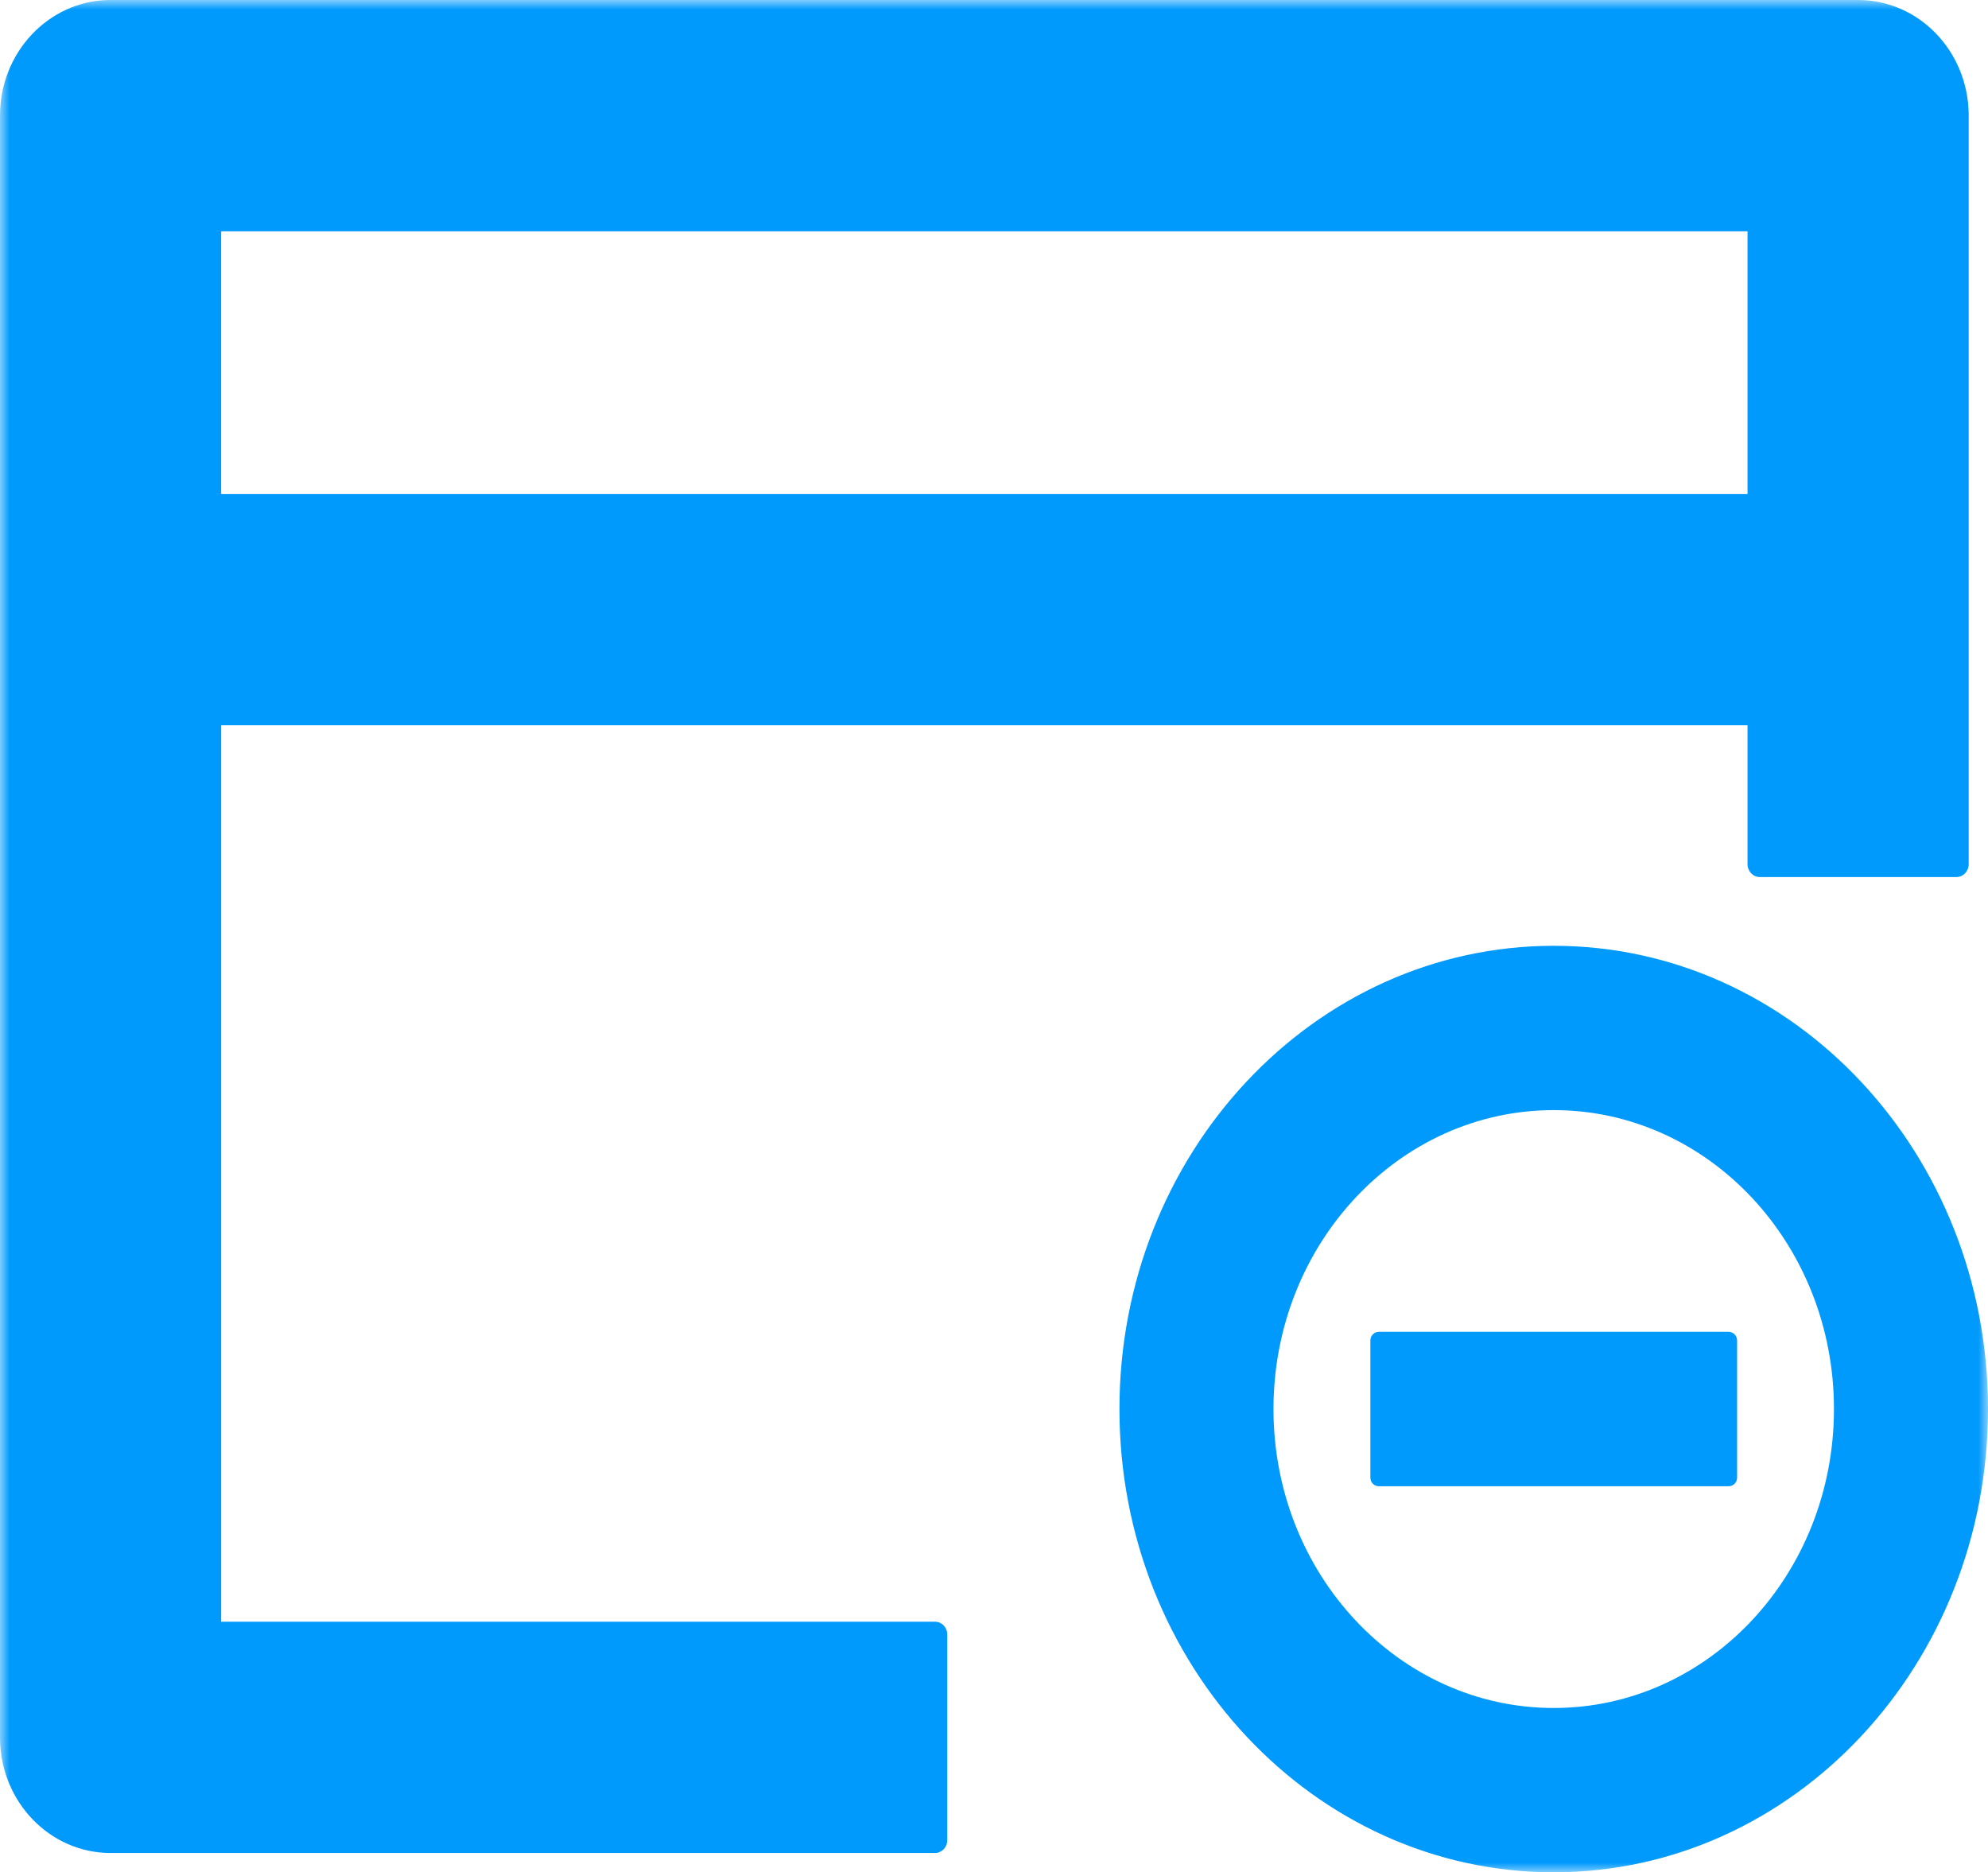 <svg xmlns="http://www.w3.org/2000/svg" xmlns:xlink="http://www.w3.org/1999/xlink" width="103px" height="97px" viewBox="0 0 103 97"><title>No Requirement for a</title><defs><polygon id="path-1" points="0 0 103 0 103 97 0 97"></polygon></defs><g id="&#x9875;&#x9762;-1" stroke="none" stroke-width="1" fill="none" fill-rule="evenodd"><g id="Cryptocurrencies" transform="translate(-799, -570)"><g id="&#x7F16;&#x7EC4;-8" transform="translate(399, 564)"><g id="No-Requirement-for-a" transform="translate(400, 6)"><mask id="mask-2" fill="white"><use xlink:href="#path-1"></use></mask><g id="Clip-2"></g><path d="M11.458,25.591 L90.541,25.591 L90.541,11.983 L11.458,11.983 L11.458,25.591 Z M48.443,84.017 L11.459,84.017 L11.459,37.575 L90.541,37.575 L90.541,44.771 C90.541,45.139 90.827,45.438 91.178,45.438 L101.363,45.438 C101.715,45.438 102,45.139 102,44.771 L102,5.893 C101.949,2.629 99.403,0 96.27,0 L5.634,0 C2.514,0.055 0,2.716 0,5.991 L0,90.107 C0.051,93.372 2.597,96 5.729,96 L48.443,96 C48.795,96 49.079,95.703 49.079,95.334 L49.079,84.683 C49.079,84.315 48.795,84.017 48.443,84.017 L48.443,84.017 Z" id="Fill-1" fill="#009AFD" mask="url(#mask-2)"></path><path d="M80.5,88.488 C72.481,88.488 65.98,81.554 65.98,73 C65.98,64.447 72.481,57.513 80.5,57.513 C88.518,57.513 95.019,64.447 95.019,73 C95.019,81.554 88.518,88.488 80.5,88.488 M80.5,49 C68.073,49 58,59.746 58,73 C58,86.255 68.073,97 80.5,97 C92.926,97 103,86.255 103,73 C103,59.746 92.926,49 80.5,49" id="Fill-3" fill="#009AFD" mask="url(#mask-2)"></path><path d="M90,69.445 L90,76.556 C90,76.802 89.802,77 89.558,77 L71.441,77 C71.198,77 71,76.802 71,76.556 L71,69.445 C71,69.199 71.198,69 71.441,69 L89.558,69 C89.802,69 90,69.199 90,69.445" id="Fill-4" fill="#009AFD" mask="url(#mask-2)"></path></g></g></g></g></svg>